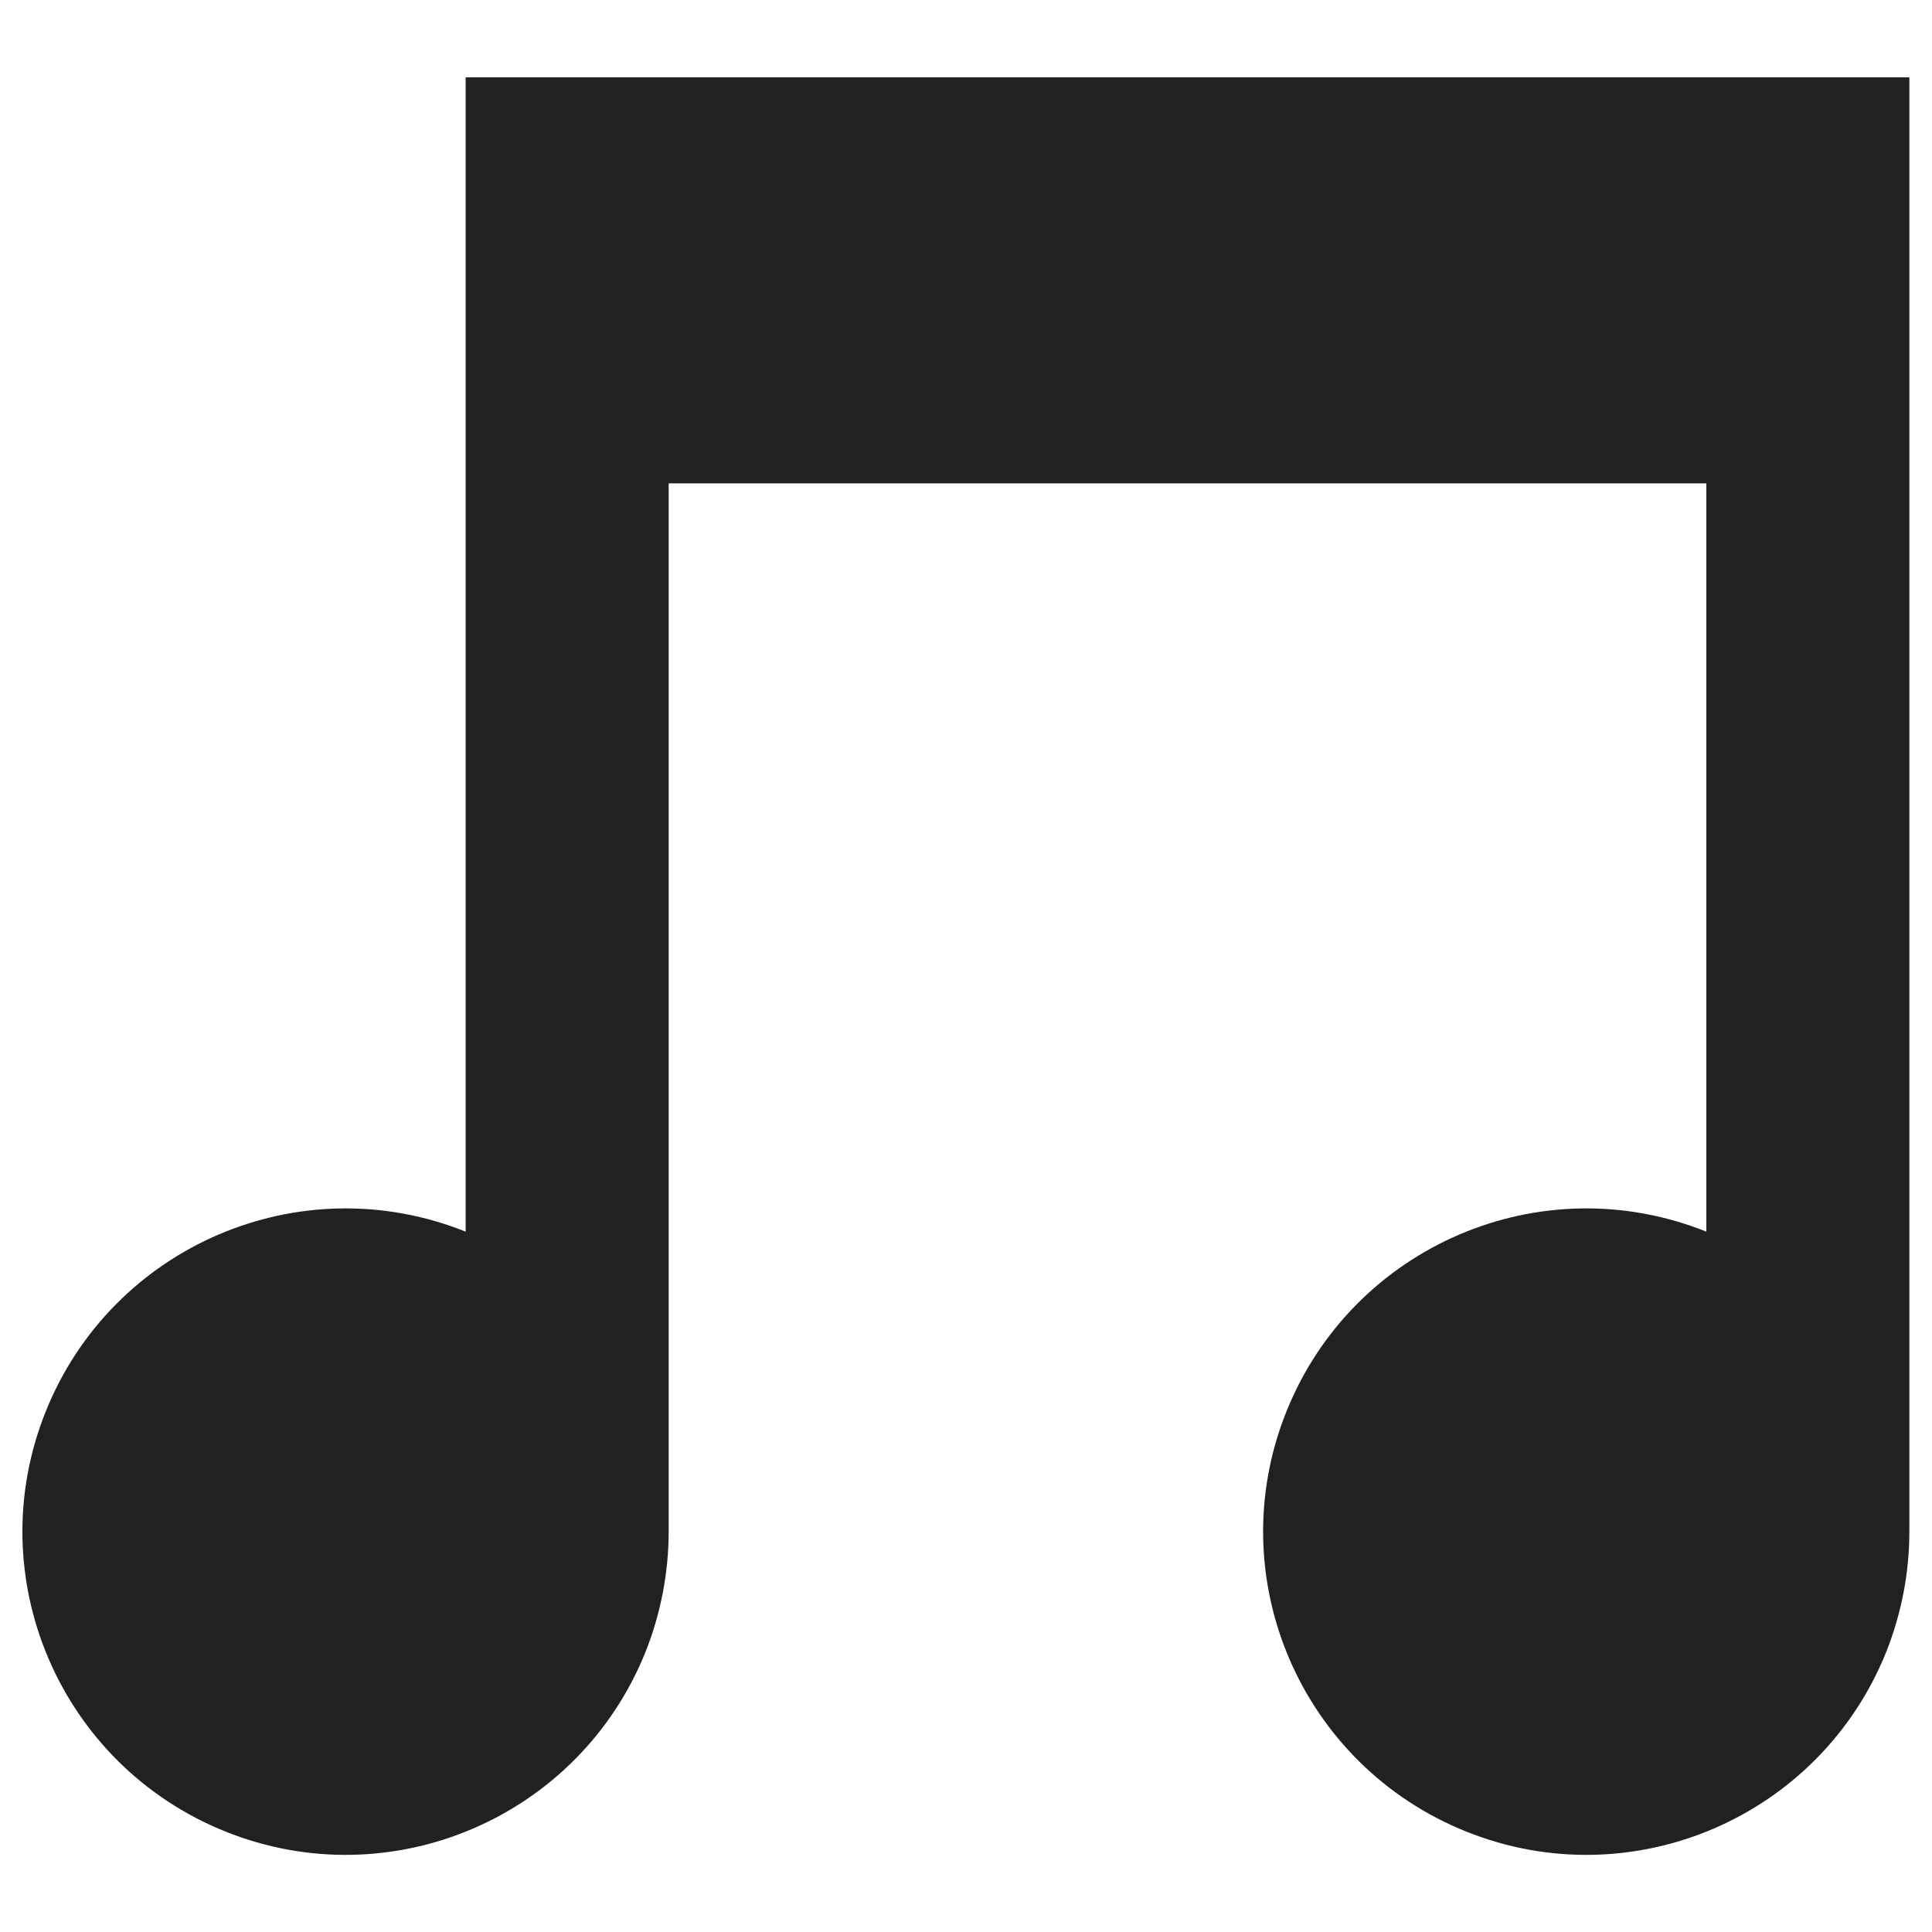 <?xml version="1.0" encoding="utf-8"?>
<!-- Generator: Adobe Illustrator 23.0.1, SVG Export Plug-In . SVG Version: 6.00 Build 0)  -->
<svg version="1.1" id="Layer_1" xmlns="http://www.w3.org/2000/svg" xmlns:xlink="http://www.w3.org/1999/xlink" x="0px" y="0px"
	 viewBox="0 0 512 512" style="enable-background:new 0 0 512 512;" xml:space="preserve">
<style type="text/css">
	.st0{fill:#232020;}
</style>
<title>01</title>
<path class="st0" d="M177.2,20.5h-53.8v305.9c-43.9-17.6-93.7,3.8-111.3,47.7c-17.6,43.9,3.8,93.7,47.7,111.3
	c43.9,17.6,93.7-3.8,111.3-47.7c4-10.1,6.1-20.9,6.1-31.8V128.1h275v198.3c-43.9-17.6-93.7,3.8-111.3,47.7
	c-17.6,43.9,3.8,93.7,47.7,111.3c43.9,17.6,93.7-3.8,111.3-47.7c4-10.1,6.1-20.9,6.1-31.8V20.5H177.2z"/>
</svg>
